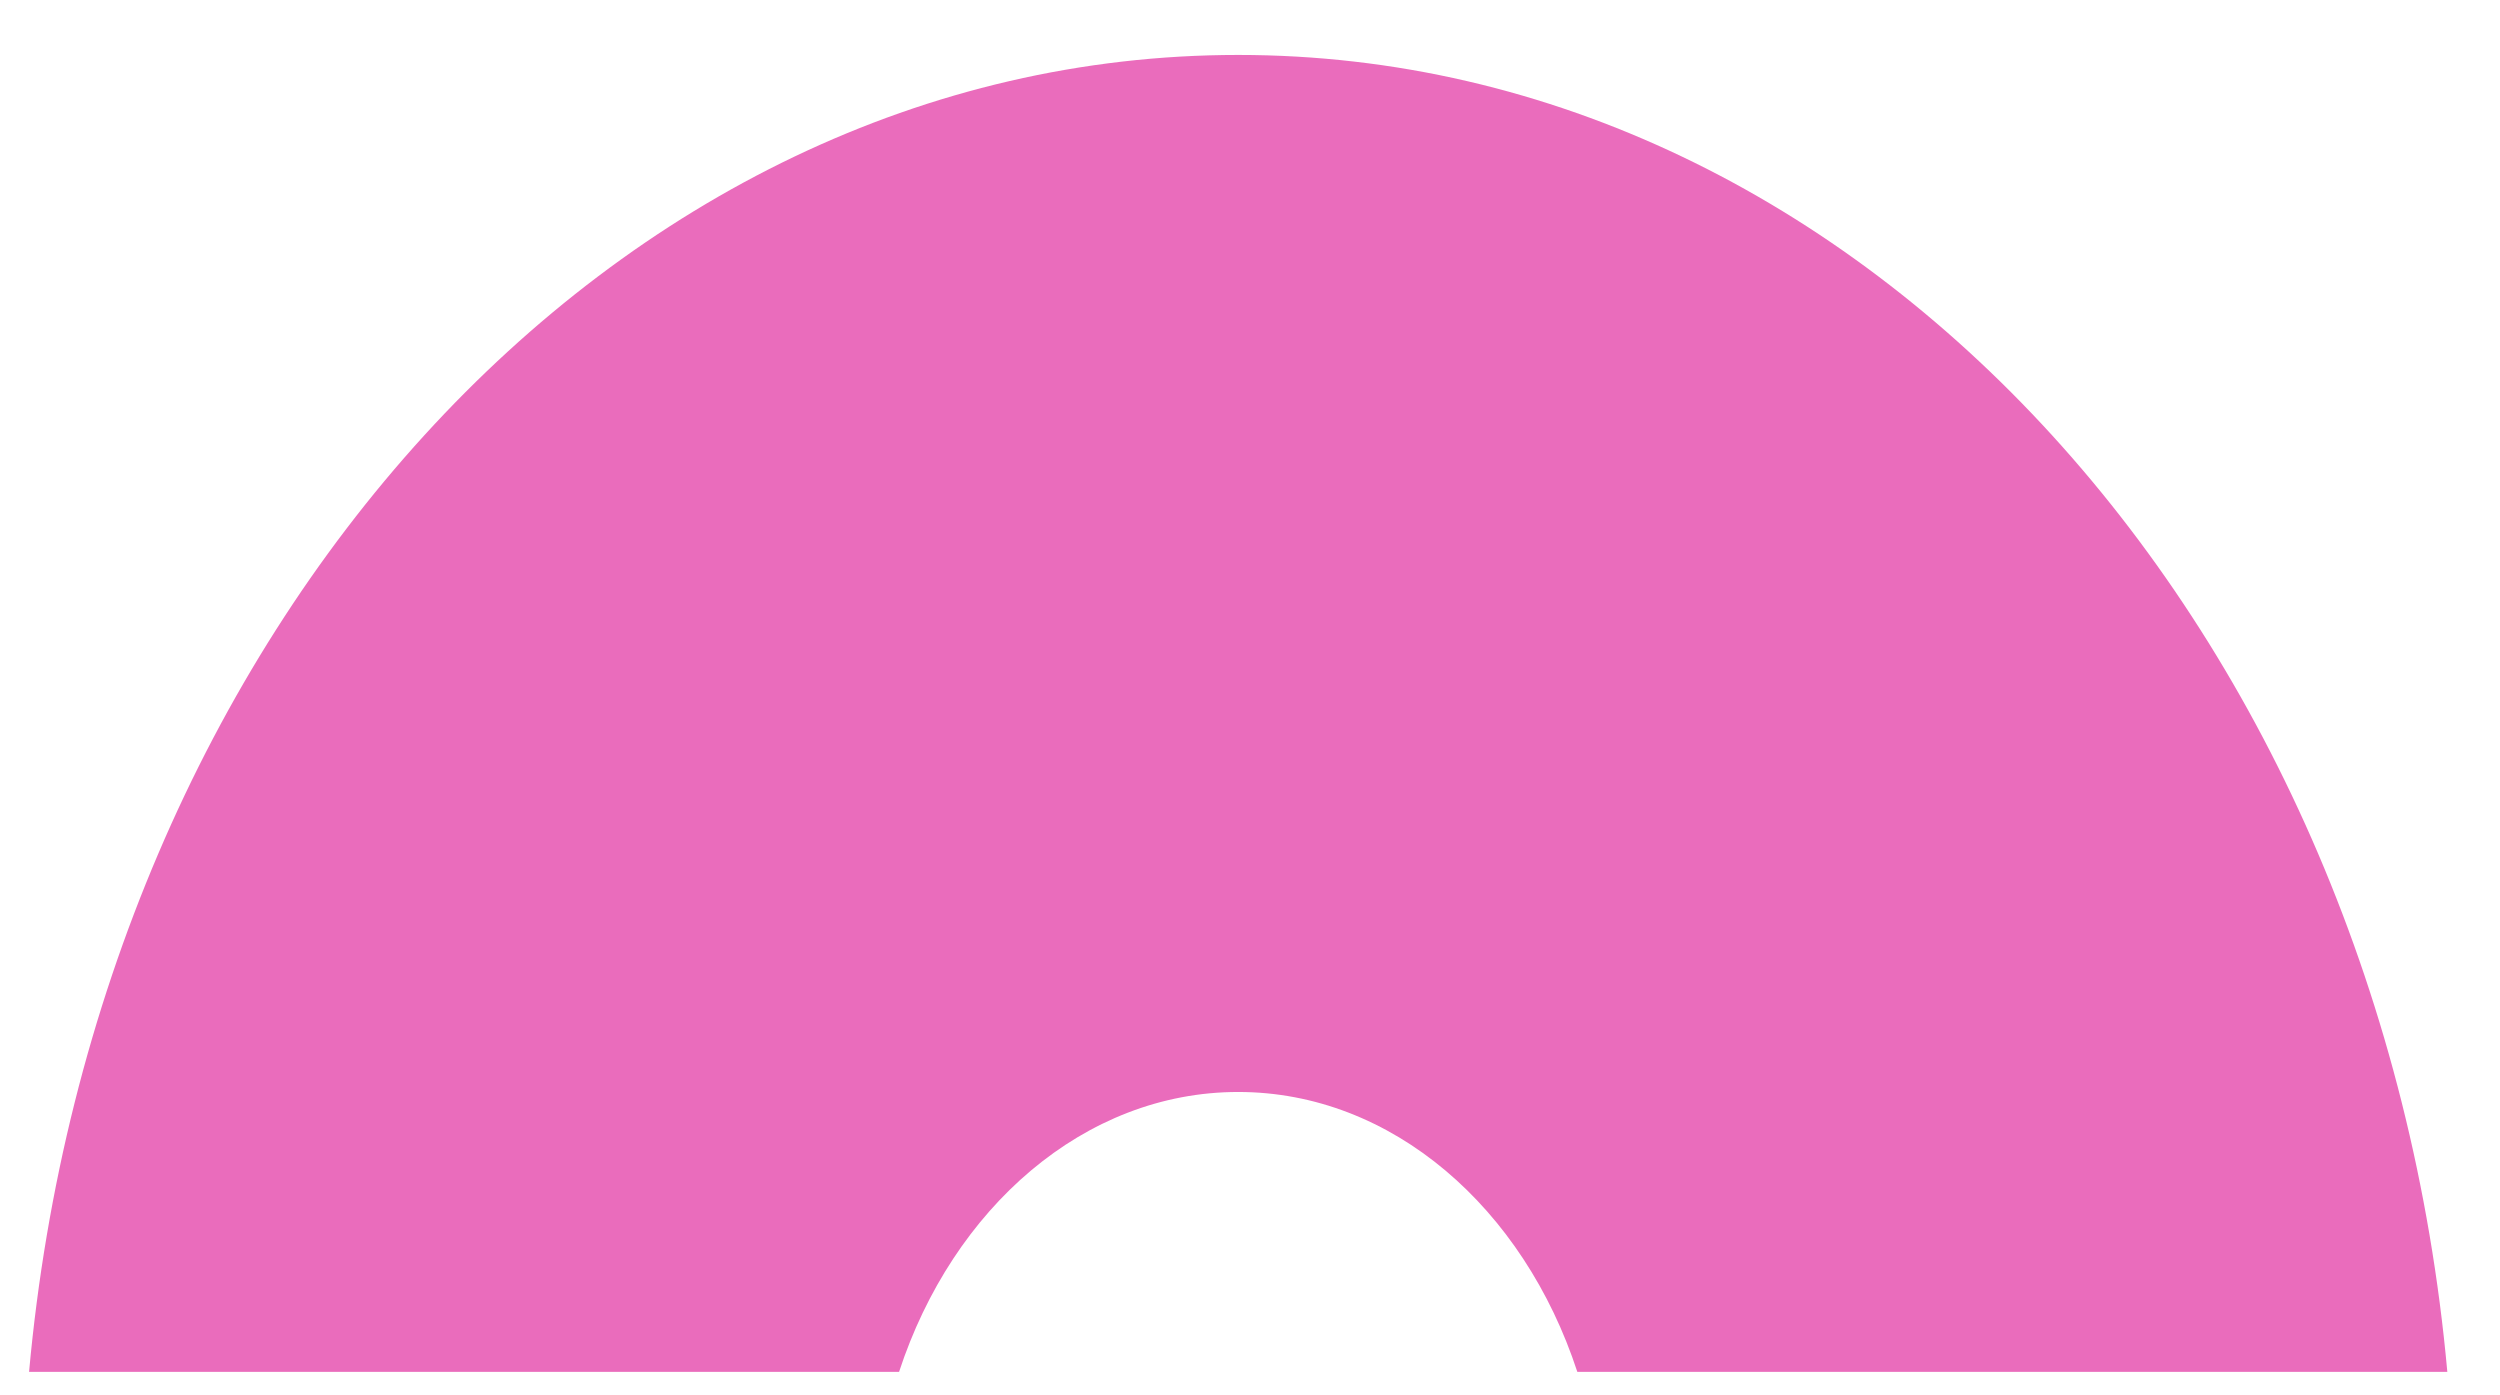 <svg width="43" height="24" viewBox="0 0 43 24" fill="none" xmlns="http://www.w3.org/2000/svg">
<path d="M0.5 23.596C1.657 10.855 10.527 0.945 21.297 0.945C32.068 0.945 40.938 10.855 42.094 23.596H27.13C26.206 20.775 23.943 18.782 21.297 18.782C18.652 18.782 16.388 20.775 15.464 23.596H0.5Z" fill="#EA6CBC"/>
</svg>
